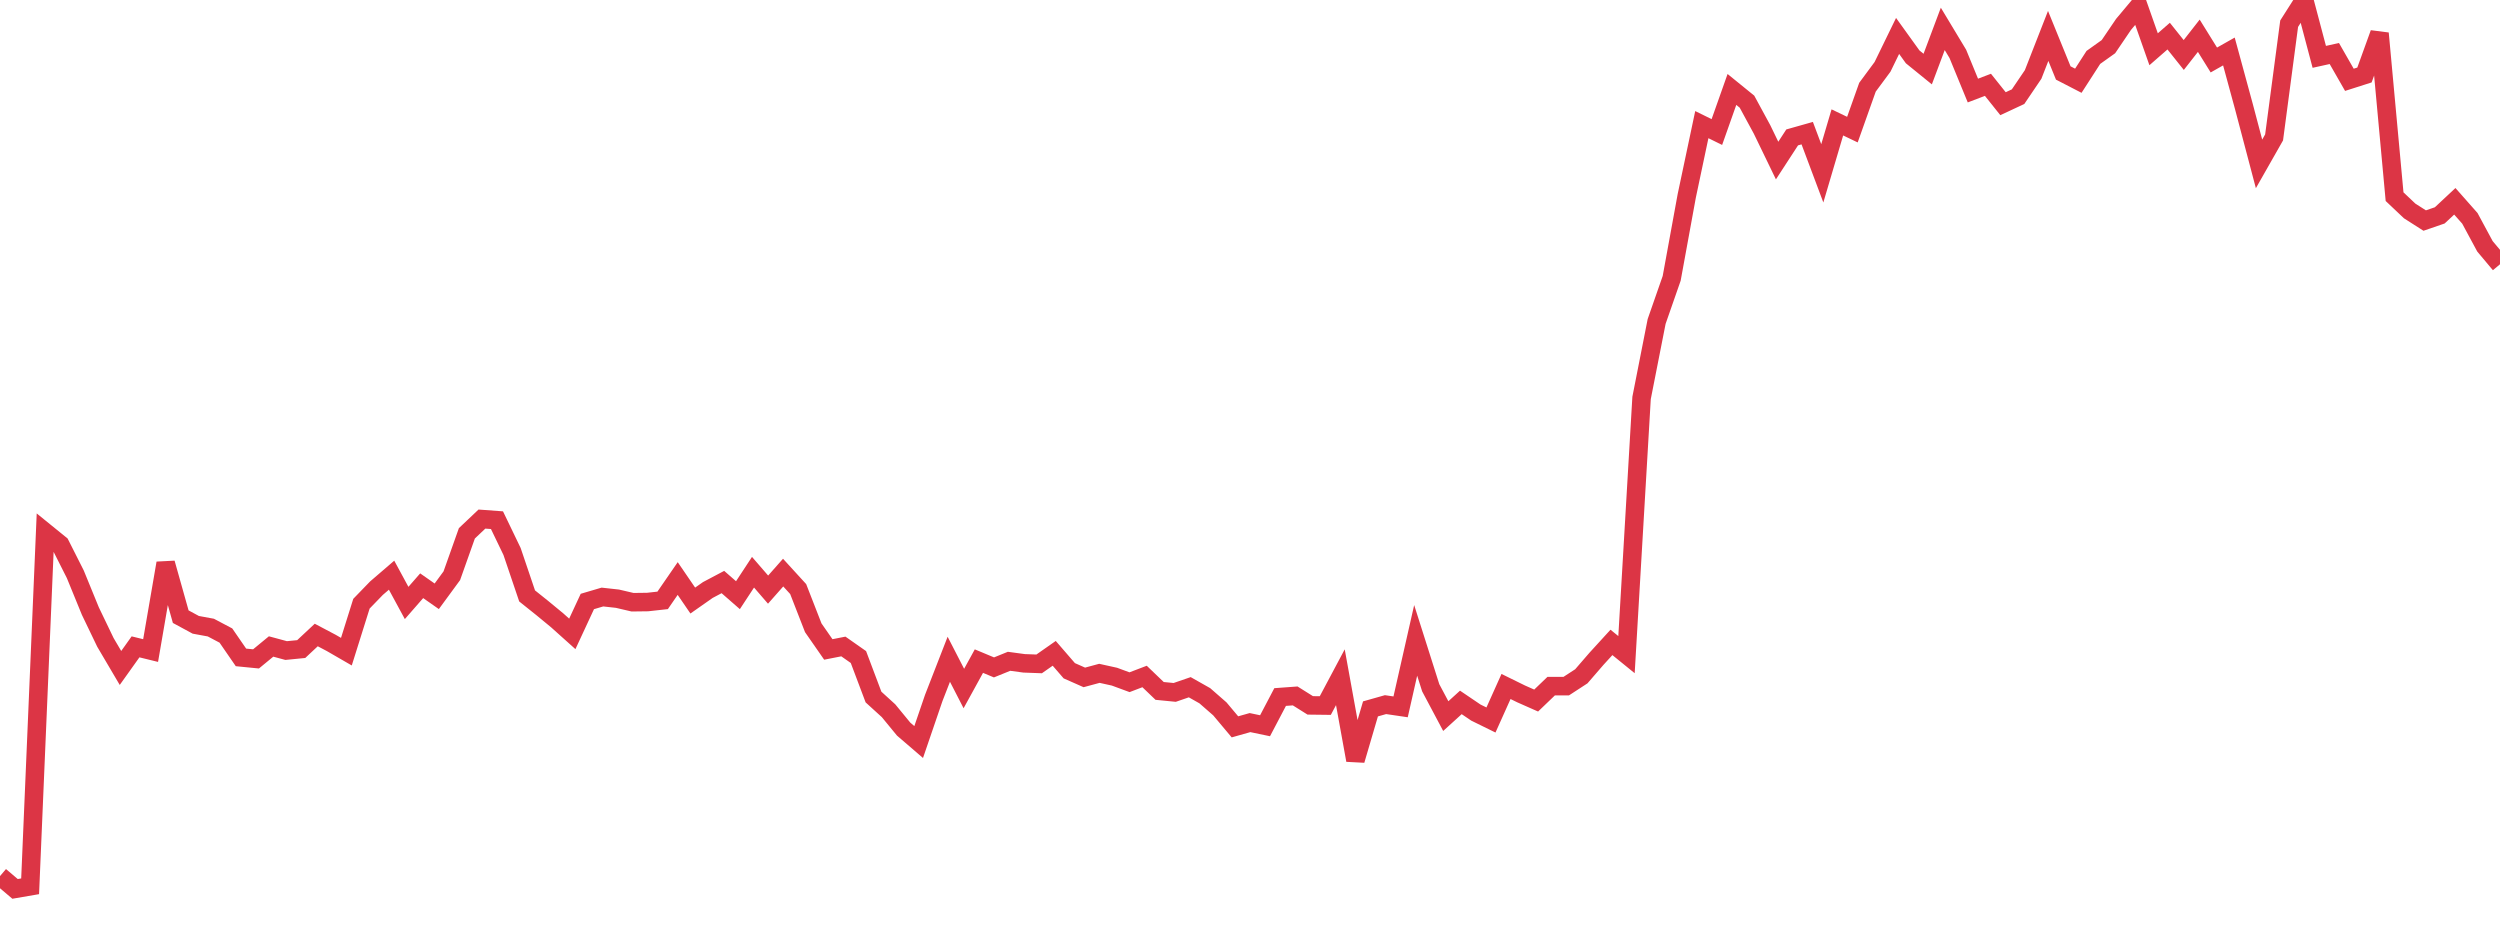 <?xml version="1.0" standalone="no"?>
<!DOCTYPE svg PUBLIC "-//W3C//DTD SVG 1.1//EN" "http://www.w3.org/Graphics/SVG/1.1/DTD/svg11.dtd">
<svg width="135" height="50" viewBox="0 0 135 50" preserveAspectRatio="none" class="sparkline" xmlns="http://www.w3.org/2000/svg"
xmlns:xlink="http://www.w3.org/1999/xlink"><path  class="sparkline--line" d="M 0 47.31 L 0 47.31 L 0.813 48 L 1.627 47.86 L 2.44 28.74 L 3.253 29.4 L 4.066 31.01 L 4.88 33 L 5.693 34.69 L 6.506 36.07 L 7.319 34.93 L 8.133 35.13 L 8.946 30.41 L 9.759 33.3 L 10.572 33.74 L 11.386 33.89 L 12.199 34.32 L 13.012 35.5 L 13.825 35.58 L 14.639 34.91 L 15.452 35.13 L 16.265 35.05 L 17.078 34.29 L 17.892 34.72 L 18.705 35.19 L 19.518 32.6 L 20.331 31.76 L 21.145 31.06 L 21.958 32.56 L 22.771 31.63 L 23.584 32.2 L 24.398 31.09 L 25.211 28.8 L 26.024 28.03 L 26.837 28.09 L 27.651 29.78 L 28.464 32.18 L 29.277 32.83 L 30.09 33.5 L 30.904 34.23 L 31.717 32.48 L 32.53 32.24 L 33.343 32.33 L 34.157 32.52 L 34.97 32.51 L 35.783 32.42 L 36.596 31.24 L 37.41 32.43 L 38.223 31.86 L 39.036 31.43 L 39.849 32.14 L 40.663 30.9 L 41.476 31.84 L 42.289 30.92 L 43.102 31.81 L 43.916 33.9 L 44.729 35.07 L 45.542 34.91 L 46.355 35.48 L 47.169 37.64 L 47.982 38.38 L 48.795 39.37 L 49.608 40.07 L 50.422 37.69 L 51.235 35.6 L 52.048 37.18 L 52.861 35.7 L 53.675 36.04 L 54.488 35.71 L 55.301 35.82 L 56.114 35.85 L 56.928 35.28 L 57.741 36.22 L 58.554 36.58 L 59.367 36.36 L 60.181 36.54 L 60.994 36.84 L 61.807 36.53 L 62.62 37.31 L 63.434 37.39 L 64.247 37.11 L 65.06 37.57 L 65.873 38.28 L 66.687 39.25 L 67.5 39.02 L 68.313 39.19 L 69.127 37.64 L 69.94 37.58 L 70.753 38.09 L 71.566 38.1 L 72.38 36.57 L 73.193 41.05 L 74.006 38.28 L 74.819 38.05 L 75.633 38.17 L 76.446 34.58 L 77.259 37.14 L 78.072 38.67 L 78.886 37.93 L 79.699 38.48 L 80.512 38.88 L 81.325 37.07 L 82.139 37.47 L 82.952 37.83 L 83.765 37.05 L 84.578 37.05 L 85.392 36.52 L 86.205 35.58 L 87.018 34.69 L 87.831 35.35 L 88.645 21.49 L 89.458 17.36 L 90.271 15.03 L 91.084 10.58 L 91.898 6.73 L 92.711 7.13 L 93.524 4.83 L 94.337 5.49 L 95.151 6.99 L 95.964 8.67 L 96.777 7.42 L 97.59 7.19 L 98.404 9.36 L 99.217 6.61 L 100.03 7 L 100.843 4.71 L 101.657 3.61 L 102.47 1.94 L 103.283 3.07 L 104.096 3.73 L 104.91 1.56 L 105.723 2.91 L 106.536 4.89 L 107.349 4.58 L 108.163 5.6 L 108.976 5.22 L 109.789 4.02 L 110.602 1.94 L 111.416 3.94 L 112.229 4.36 L 113.042 3.1 L 113.855 2.52 L 114.669 1.32 L 115.482 0.35 L 116.295 2.66 L 117.108 1.95 L 117.922 2.97 L 118.735 1.93 L 119.548 3.24 L 120.361 2.78 L 121.175 5.77 L 121.988 8.85 L 122.801 7.42 L 123.614 1.28 L 124.428 0 L 125.241 3.07 L 126.054 2.89 L 126.867 4.31 L 127.681 4.05 L 128.494 1.8 L 129.307 10.62 L 130.12 11.39 L 130.934 11.91 L 131.747 11.63 L 132.56 10.87 L 133.373 11.79 L 134.187 13.3 L 135 14.27" fill="none" stroke-width="1" stroke="#dc3545"></path></svg>